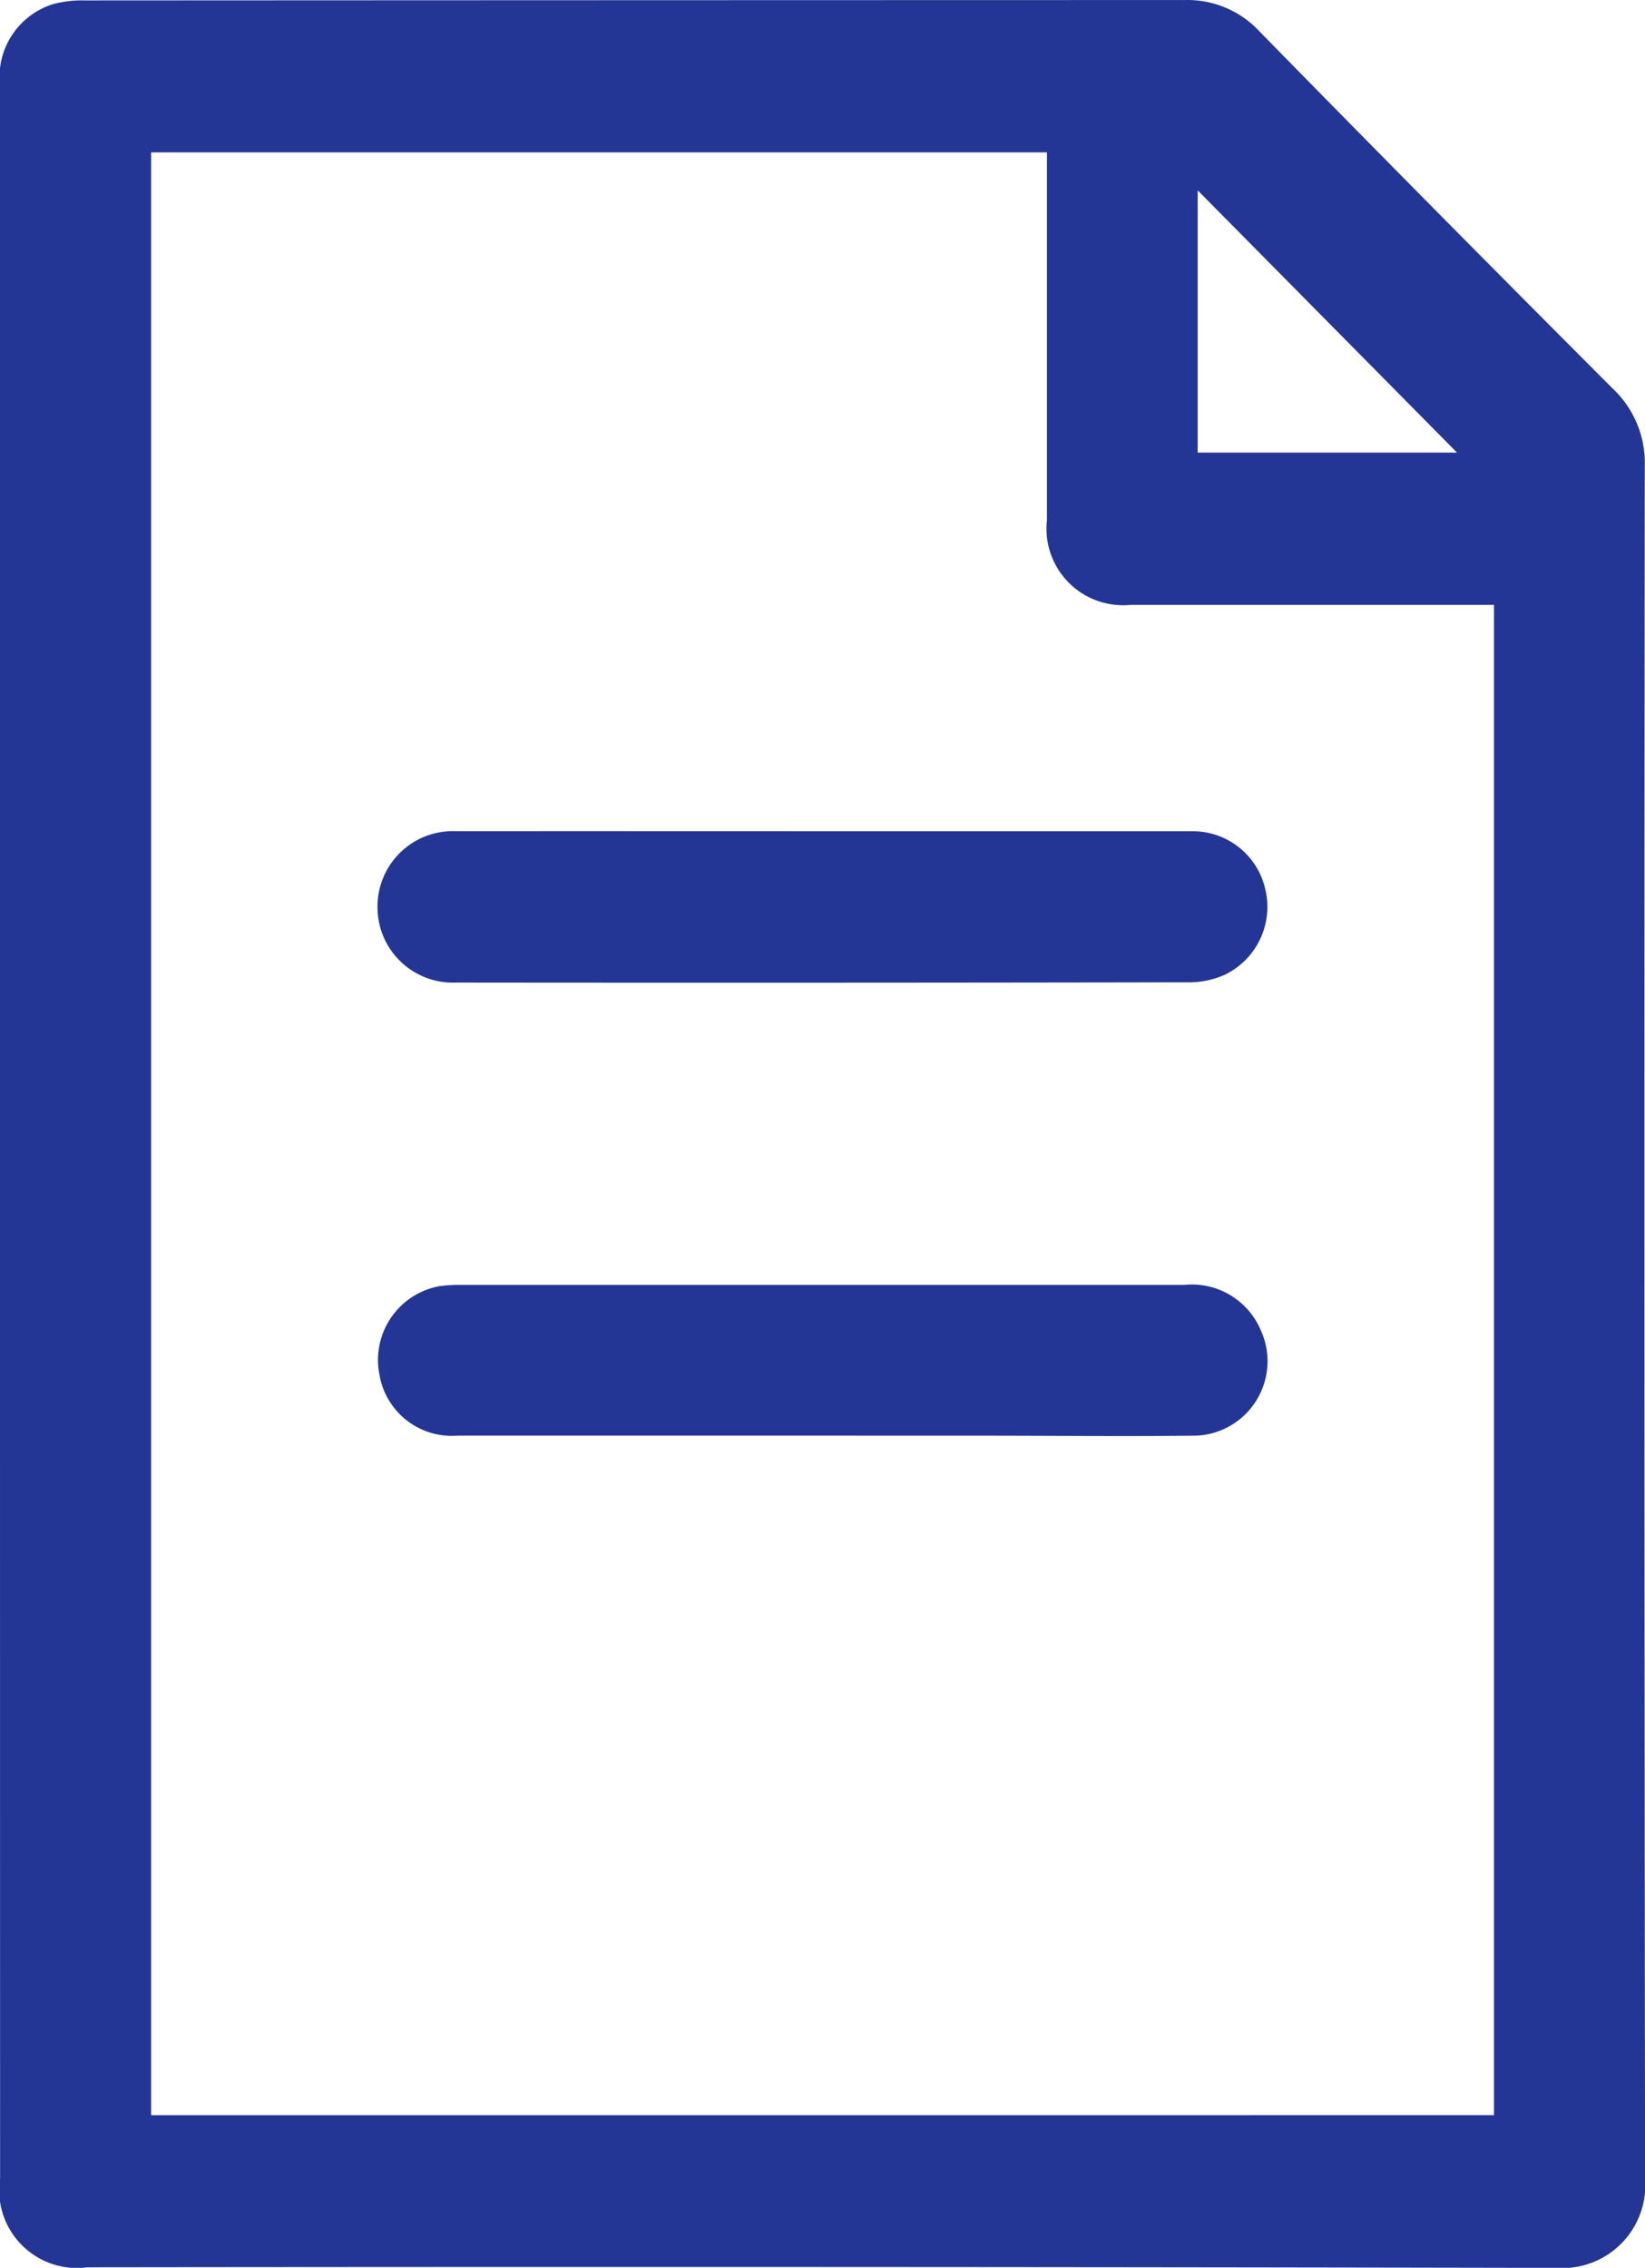 <svg xmlns="http://www.w3.org/2000/svg" width="34.921" height="48.131" viewBox="0 0 34.921 48.131"><g id="iGwXZn" transform="translate(223.539 -452.594)"><g id="Group_168" data-name="Group 168" transform="translate(-223.539 452.594)"><path id="Path_57" data-name="Path 57" d="M-223.539,476.679q0-11.132,0-22.264a1.621,1.621,0,0,1,1.118-1.731,2.366,2.366,0,0,1,.689-.081q11.673-.006,23.346-.008a2.084,2.084,0,0,1,1.588.67q3.731,3.808,7.5,7.581a2.163,2.163,0,0,1,.675,1.637q-.017,18.18.007,36.36a1.759,1.759,0,0,1-1.871,1.884q-15.6-.031-31.193-.013a1.651,1.651,0,0,1-1.857-1.888Q-223.539,487.752-223.539,476.679Zm31.715,20.806V465.431h-.486q-3.613,0-7.225,0a1.626,1.626,0,0,1-1.779-1.8q0-3.691,0-7.382v-.421h-19.017v41.658Zm-6.29-40.851V462.2h5.506Z" transform="translate(223.539 -452.594)" fill="#243695"></path><path id="Path_58" data-name="Path 58" d="M-163.126,564.726q3.928,0,7.856,0a1.577,1.577,0,0,1,1.54,1.239,1.6,1.6,0,0,1-.848,1.8,1.833,1.833,0,0,1-.741.167q-7.8.014-15.6.006a1.6,1.6,0,0,1-1.659-1.594,1.6,1.6,0,0,1,1.67-1.619Q-167.015,564.724-163.126,564.726Z" transform="translate(180.592 -547.084)" fill="#243695"></path><path id="Path_59" data-name="Path 59" d="M-163.121,629.105q-3.87,0-7.74,0a1.557,1.557,0,0,1-1.65-1.285,1.592,1.592,0,0,1,1.261-1.886,2.956,2.956,0,0,1,.46-.029q7.682,0,15.364,0a1.587,1.587,0,0,1,1.62.957,1.581,1.581,0,0,1-1.461,2.244c-1.489.016-2.978,0-4.467,0Z" transform="translate(180.568 -598.635)" fill="#243695"></path></g></g></svg>